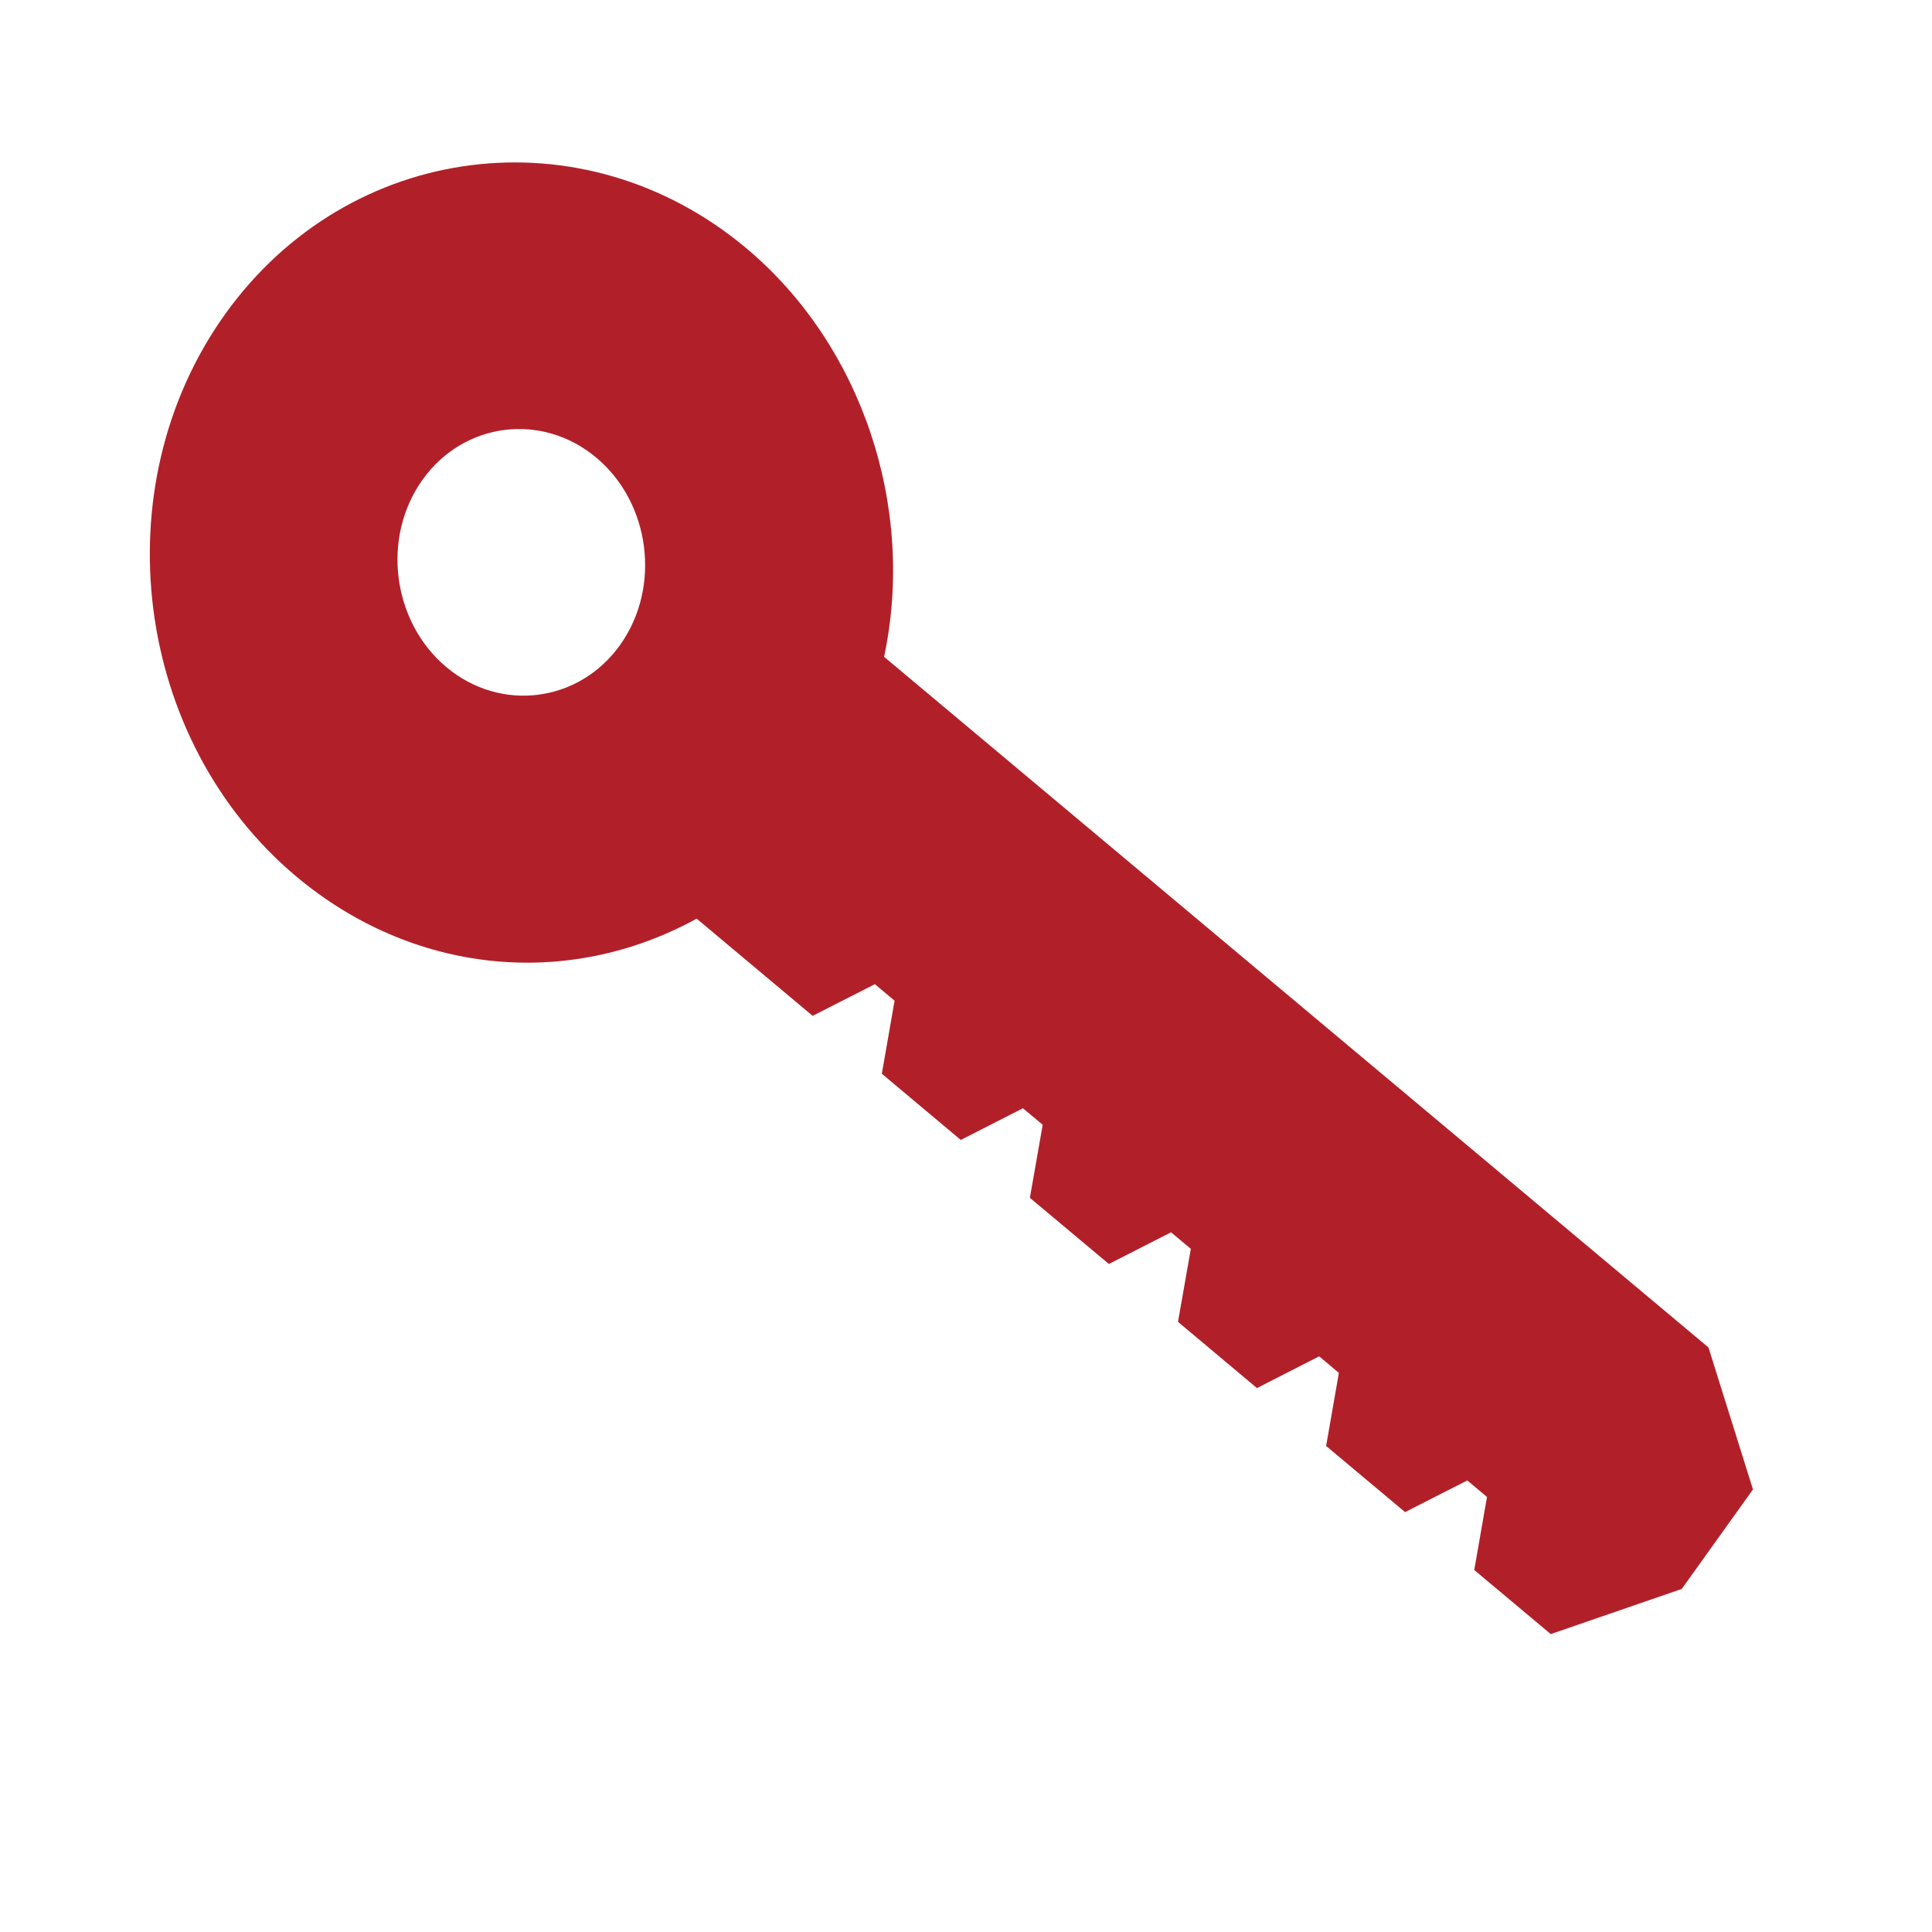 <svg width="30" height="30" viewBox="0 0 30 30" fill="none" xmlns="http://www.w3.org/2000/svg">
<g clip-path="url(#clip0_2041_16565)">
<path d="M10.818 14.265L12.619 15.774L13.585 15.282L13.891 15.539L13.693 16.673L14.919 17.701L15.884 17.209L16.191 17.465L15.992 18.6L17.219 19.627L18.184 19.135L18.491 19.392L18.292 20.526L19.518 21.554L20.484 21.061L20.79 21.318L20.592 22.453L21.818 23.48L22.784 22.988L23.09 23.245L22.892 24.379L24.08 25.374L26.114 24.673L27.22 23.128L26.529 20.923L13.728 10.199C14.221 7.881 13.388 5.362 11.587 3.853C9.057 1.734 5.416 2.196 3.495 4.879C1.575 7.563 2.074 11.493 4.603 13.612C6.405 15.121 8.8 15.371 10.818 14.265ZM6.562 7.448C7.202 6.553 8.415 6.399 9.259 7.106C10.102 7.812 10.268 9.122 9.628 10.016C8.988 10.911 7.774 11.065 6.931 10.359C6.088 9.652 5.921 8.342 6.562 7.448Z" fill="#B12029"/>
</g>
<defs>
<clipPath id="clip0_2041_16565">
<rect width="30" height="30" fill="white"/>
</clipPath>
</defs>
</svg>
